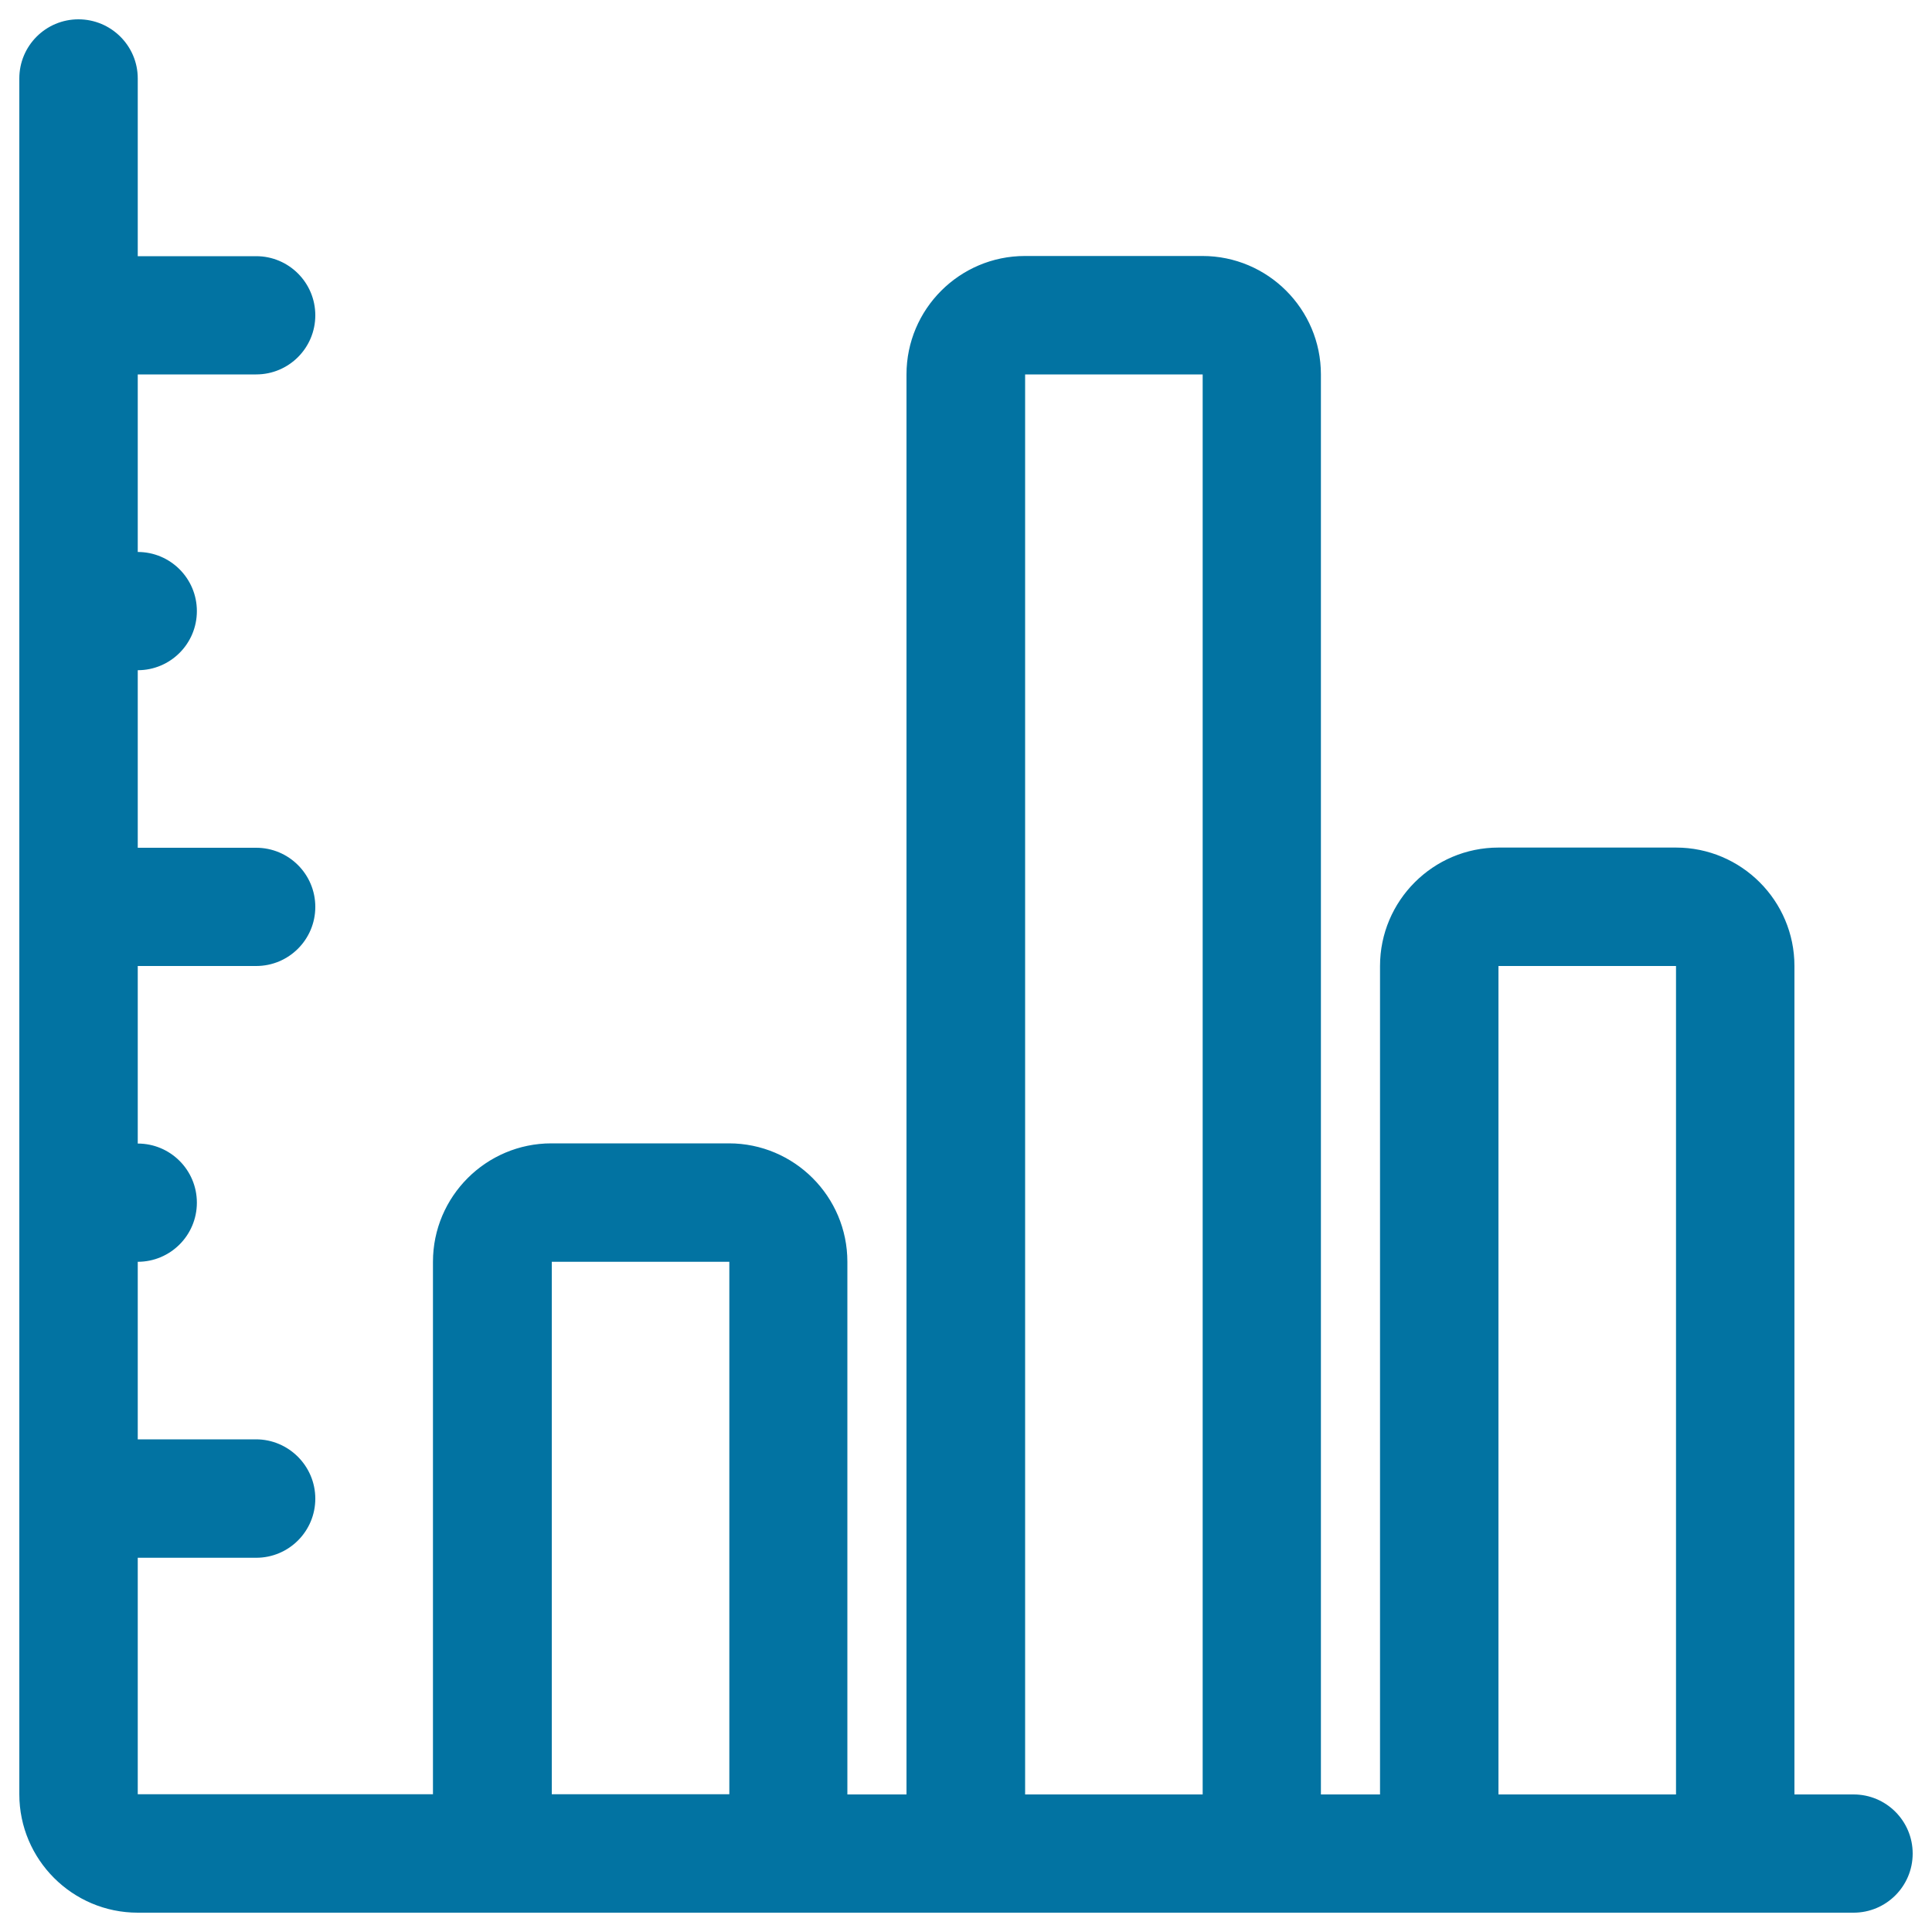 <svg xmlns="http://www.w3.org/2000/svg" viewBox="0 0 1000 1000" style="fill:#0273a2">
<title>Graph SVG icon</title>
<path d="M959.4,928.8h-30.6V500c0-33.8-27.5-61.3-61.3-61.3h-91.9c-33.8,0-61.3,27.5-61.3,61.3v428.8h-30.6v-735c0-33.8-27.5-61.3-61.3-61.3h-91.9c-33.8,0-61.3,27.5-61.3,61.3v735h-30.6V653.1c0-33.8-27.5-61.3-61.3-61.3h-91.9c-33.8,0-61.3,27.5-61.3,61.3v275.6H71.3V806.3h61.3c16.9,0,30.6-13.7,30.6-30.6S149.4,745,132.5,745H71.3v-91.9c16.9,0,30.6-13.7,30.6-30.6s-13.7-30.6-30.6-30.6V500h61.3c16.9,0,30.6-13.7,30.6-30.6s-13.7-30.6-30.6-30.6H71.3v-91.9c16.9,0,30.6-13.7,30.6-30.6s-13.7-30.6-30.6-30.6v-91.9h61.3c16.9,0,30.6-13.7,30.6-30.6s-13.7-30.6-30.6-30.6H71.3V40.6C71.3,23.7,57.5,10,40.6,10S10,23.7,10,40.6v888.1c0,33.8,27.5,61.3,61.3,61.3h888.1c16.9,0,30.6-13.7,30.6-30.6S976.3,928.8,959.4,928.8z M775.6,500h91.9v428.8h-91.9V500z M530.6,193.8h91.9v735h-91.9V193.8z M285.6,653.1h91.9v275.6h-91.9V653.1z"/>
</svg>
